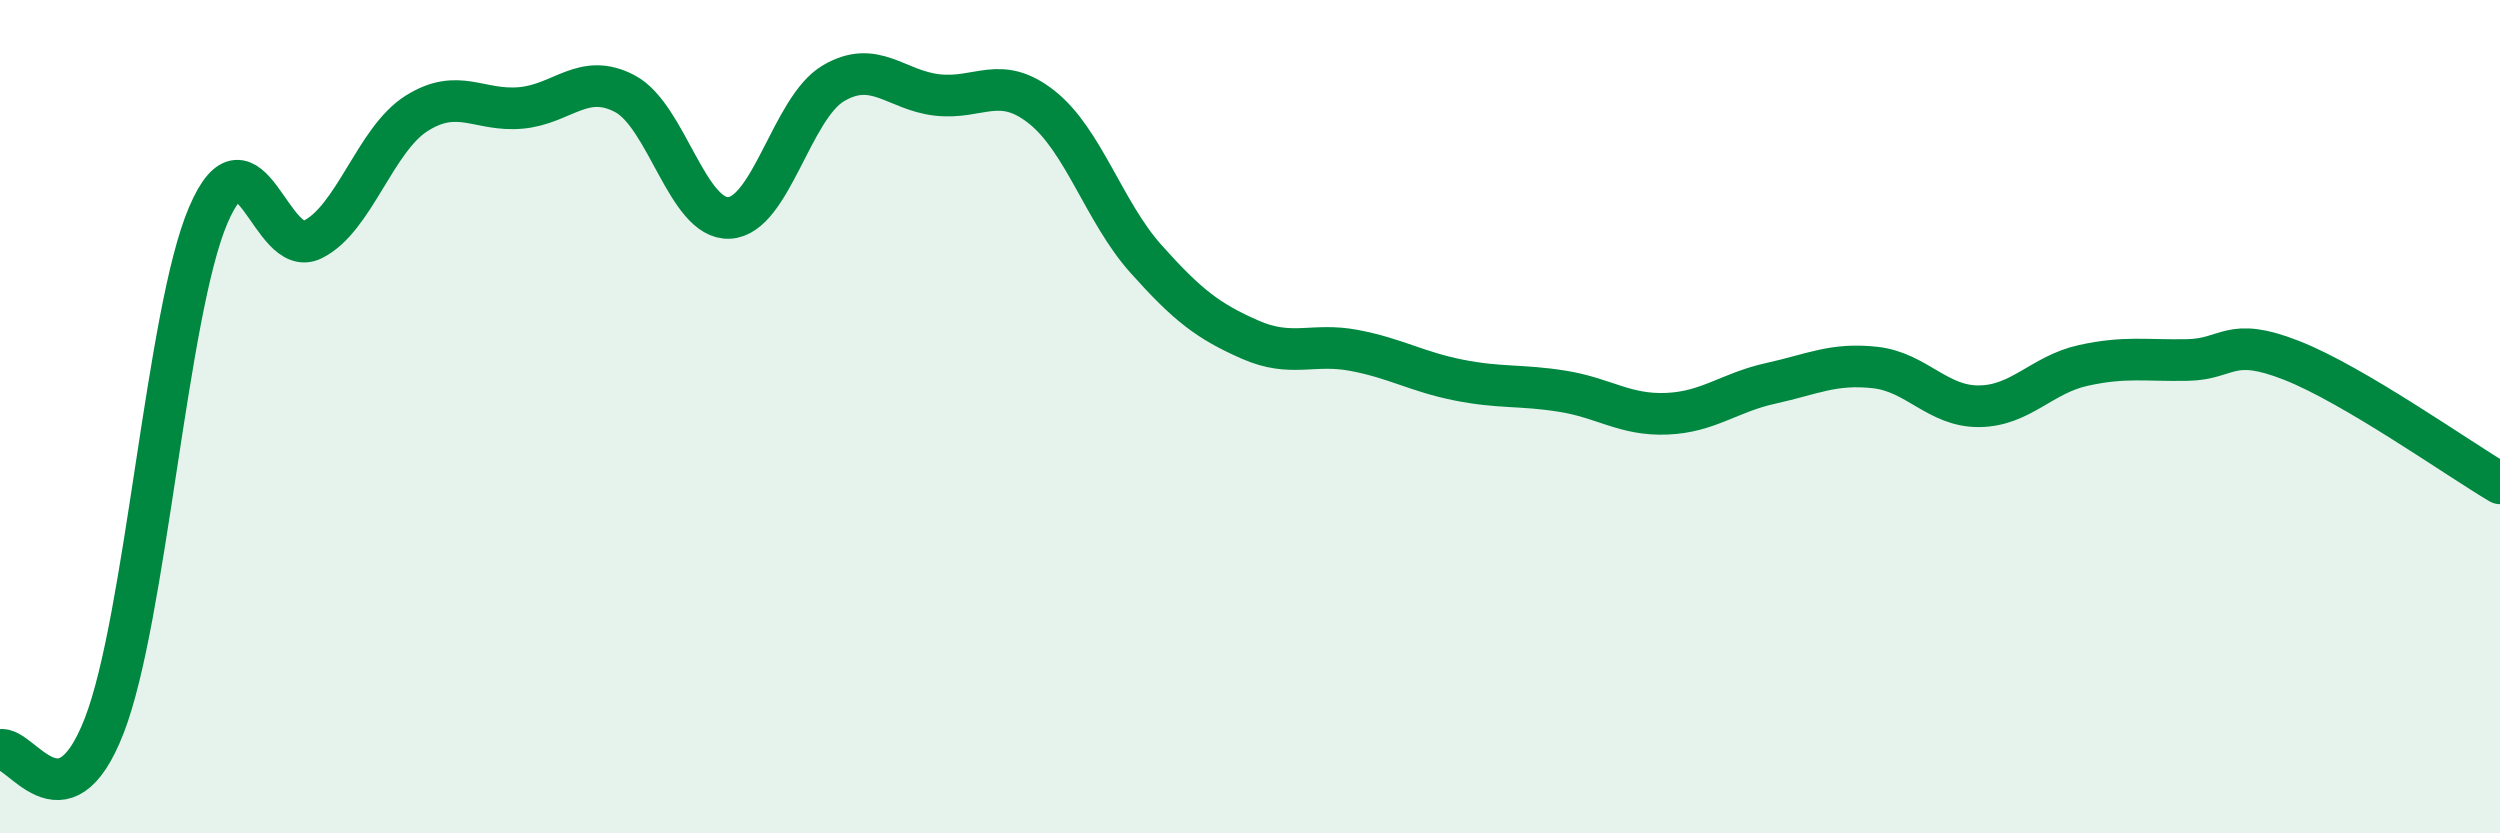 
    <svg width="60" height="20" viewBox="0 0 60 20" xmlns="http://www.w3.org/2000/svg">
      <path
        d="M 0,18 C 0.5,17.88 1.5,19.99 2.5,17.42 C 3.5,14.85 4,7.49 5,5.16 C 6,2.83 6.5,6.24 7.5,5.75 C 8.5,5.26 9,3.35 10,2.72 C 11,2.09 11.5,2.68 12.5,2.59 C 13.5,2.5 14,1.72 15,2.25 C 16,2.78 16.5,5.28 17.5,5.23 C 18.5,5.18 19,2.59 20,2 C 21,1.41 21.5,2.17 22.5,2.28 C 23.5,2.39 24,1.78 25,2.57 C 26,3.36 26.5,5.09 27.5,6.21 C 28.5,7.33 29,7.71 30,8.15 C 31,8.59 31.5,8.22 32.5,8.41 C 33.5,8.6 34,8.92 35,9.12 C 36,9.32 36.5,9.23 37.5,9.39 C 38.5,9.55 39,9.97 40,9.93 C 41,9.89 41.5,9.42 42.5,9.2 C 43.5,8.98 44,8.71 45,8.82 C 46,8.93 46.5,9.76 47.5,9.75 C 48.5,9.74 49,8.99 50,8.77 C 51,8.55 51.5,8.66 52.5,8.64 C 53.5,8.62 53.5,8.06 55,8.65 C 56.5,9.24 59,11.01 60,11.6L60 20L0 20Z"
        fill="#008740"
        opacity="0.1"
        stroke-linecap="round"
        stroke-linejoin="round"
      />
      <path
        d="M 0,18 C 0.5,17.88 1.5,19.99 2.5,17.42 C 3.5,14.85 4,7.49 5,5.16 C 6,2.83 6.5,6.24 7.5,5.75 C 8.5,5.26 9,3.35 10,2.72 C 11,2.09 11.5,2.68 12.5,2.59 C 13.5,2.5 14,1.72 15,2.25 C 16,2.78 16.5,5.28 17.5,5.23 C 18.5,5.18 19,2.59 20,2 C 21,1.41 21.5,2.17 22.5,2.28 C 23.5,2.39 24,1.78 25,2.57 C 26,3.36 26.5,5.09 27.5,6.21 C 28.5,7.33 29,7.71 30,8.15 C 31,8.59 31.5,8.22 32.5,8.41 C 33.5,8.6 34,8.92 35,9.12 C 36,9.32 36.5,9.23 37.5,9.39 C 38.5,9.55 39,9.97 40,9.93 C 41,9.89 41.5,9.42 42.5,9.2 C 43.5,8.98 44,8.71 45,8.82 C 46,8.93 46.5,9.76 47.5,9.75 C 48.5,9.74 49,8.99 50,8.77 C 51,8.55 51.5,8.66 52.5,8.64 C 53.5,8.62 53.5,8.06 55,8.65 C 56.5,9.24 59,11.01 60,11.6"
        stroke="#008740"
        stroke-width="1"
        fill="none"
        stroke-linecap="round"
        stroke-linejoin="round"
      />
    </svg>
  